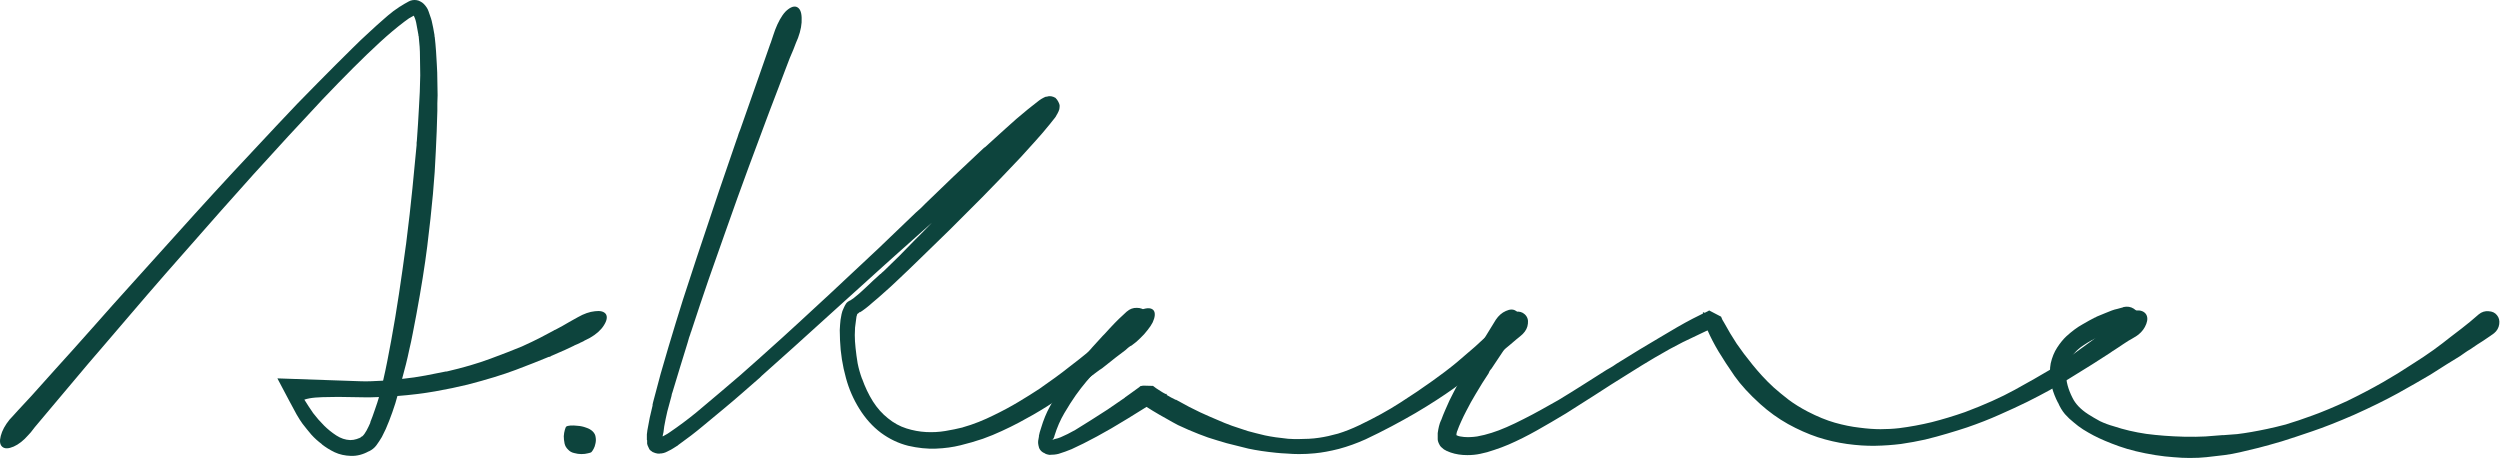 <?xml version="1.0" encoding="UTF-8"?> <svg xmlns="http://www.w3.org/2000/svg" width="2025" height="371" viewBox="0 0 2025 371" fill="none"><path d="M490.751 254.403C492.151 256.643 491.591 259.723 489.071 263.643C486.691 267.423 482.911 270.783 477.731 273.723L473.111 276.033H473.321C472.901 276.313 472.341 276.593 471.641 276.873C471.081 277.153 470.451 277.433 469.751 277.713H469.961C469.261 277.993 468.491 278.343 467.651 278.763C466.951 279.043 466.111 279.393 465.131 279.813H465.341C463.381 280.793 460.861 281.983 457.781 283.383C454.701 284.783 450.851 286.463 446.231 288.423H446.441C446.021 288.703 445.531 288.913 444.971 289.053C444.411 289.053 443.921 289.193 443.501 289.473C436.781 292.273 428.241 295.633 417.881 299.553C407.521 303.473 394.501 307.463 378.821 311.523C370.841 313.483 362.091 315.303 352.571 316.983C343.051 318.663 332.831 319.923 321.911 320.763C321.631 321.743 321.351 322.723 321.071 323.703C320.791 324.683 320.511 325.663 320.231 326.643C318.691 331.543 317.011 336.303 315.191 340.923C313.511 345.403 311.551 349.743 309.311 353.943C307.911 356.323 306.441 358.563 304.901 360.663C303.361 362.763 301.261 364.443 298.601 365.703L298.811 365.493C294.051 368.153 289.221 369.413 284.321 369.273C279.421 369.133 275.011 368.153 271.091 366.333C267.311 364.513 263.811 362.343 260.591 359.823H260.801C257.581 357.443 254.711 354.853 252.191 352.053C249.811 349.253 247.431 346.313 245.051 343.233C243.791 341.553 242.181 339.033 240.221 335.673C238.401 332.173 236.441 328.533 234.341 324.753C232.381 320.973 230.491 317.403 228.671 314.043C226.851 310.543 225.521 308.023 224.681 306.483L291.461 308.793C294.681 308.933 297.761 308.933 300.701 308.793C303.641 308.653 306.651 308.513 309.731 308.373H309.941C309.941 308.373 310.081 308.303 310.361 308.163C311.621 302.703 312.741 297.453 313.721 292.413C314.701 287.233 315.751 281.703 316.871 275.823C319.111 263.643 321.211 251.043 323.171 238.023C325.131 225.003 327.021 211.703 328.841 198.123V198.333C331.081 180.553 332.831 165.223 334.091 152.343C335.351 139.463 336.471 127.843 337.451 117.483C337.451 116.783 337.451 116.153 337.451 115.593C337.591 115.033 337.661 114.473 337.661 113.913C338.361 104.393 338.921 95.503 339.341 87.243C339.901 78.983 340.251 70.233 340.391 60.993C340.391 56.233 340.321 51.263 340.181 46.083C340.181 40.763 339.831 35.163 339.131 29.283C339.131 29.143 339.061 29.003 338.921 28.863C338.921 28.583 338.921 28.303 338.921 28.023V28.233C338.501 25.573 338.011 22.913 337.451 20.253C337.031 17.453 336.331 15.073 335.351 13.113C335.351 13.113 335.281 12.973 335.141 12.693C334.021 13.253 332.761 13.953 331.361 14.793C330.101 15.633 328.841 16.543 327.581 17.523C321.281 22.283 314.701 27.813 307.841 34.113C300.981 40.413 293.771 47.343 286.211 54.903C278.371 62.743 270.111 71.213 261.431 80.313C252.891 89.413 243.581 99.423 233.501 110.343C213.901 131.623 195.701 151.783 178.901 170.823C162.101 189.863 147.191 206.803 134.171 221.643C123.671 233.683 114.011 244.883 105.191 255.243C96.511 265.463 88.601 274.703 81.461 282.963C79.781 284.923 78.031 286.953 76.211 289.053C74.391 291.153 72.711 293.113 71.171 294.933C59.411 308.793 50.101 319.853 43.241 328.113C36.241 336.373 31.061 342.533 27.701 346.593L27.911 346.383C26.791 347.923 25.811 349.183 24.971 350.163C23.991 351.143 23.291 351.913 22.871 352.473C19.091 356.813 15.171 359.893 11.111 361.713C6.911 363.533 3.831 363.603 1.871 361.923C-0.089 360.243 -0.509 357.303 0.611 353.103C1.731 348.763 4.111 344.353 7.751 339.873C8.451 339.033 9.361 338.053 10.481 336.933C11.601 335.673 12.931 334.203 14.471 332.523C16.991 329.863 20.631 325.943 25.391 320.763C30.151 315.443 36.871 307.953 45.551 298.293C49.611 293.813 54.161 288.773 59.201 283.173C64.381 277.433 70.121 270.993 76.421 263.853C81.041 258.673 85.941 253.143 91.121 247.263C96.441 241.383 102.111 235.083 108.131 228.363C122.551 212.403 139.211 193.923 158.111 172.923C177.151 151.923 199.201 128.123 224.261 101.523C235.601 89.343 246.451 78.073 256.811 67.713C267.171 57.213 276.761 47.623 285.581 38.943C290.061 34.463 294.471 30.263 298.811 26.343C303.151 22.283 307.351 18.503 311.411 15.003C311.831 14.583 312.391 14.093 313.091 13.533C313.791 12.973 314.281 12.553 314.561 12.273C315.961 11.153 317.361 10.033 318.761 8.913C320.301 7.793 322.121 6.533 324.221 5.133L324.011 5.343C324.991 4.643 326.111 3.943 327.371 3.243C328.631 2.543 329.891 1.843 331.151 1.143C332.971 0.163 335.001 -0.187 337.241 0.093C338.361 0.233 339.411 0.583 340.391 1.143C341.511 1.703 342.421 2.333 343.121 3.033C345.081 4.993 346.411 7.023 347.111 9.123C347.811 11.223 348.511 13.253 349.211 15.213C349.351 15.493 349.421 15.773 349.421 16.053C349.421 16.193 349.491 16.403 349.631 16.683C350.051 18.503 350.471 20.463 350.891 22.563C351.311 24.663 351.661 26.623 351.941 28.443C351.941 28.723 351.941 29.003 351.941 29.283C352.081 29.563 352.151 29.843 352.151 30.123C352.571 33.763 352.921 37.613 353.201 41.673C353.481 45.593 353.691 49.163 353.831 52.383C354.111 56.583 354.251 60.853 354.251 65.193C354.391 69.533 354.461 73.523 354.461 77.163C354.461 79.403 354.391 81.573 354.251 83.673C354.251 85.773 354.251 87.803 354.251 89.763C353.971 101.103 353.551 112.093 352.991 122.733C352.571 133.373 351.801 144.853 350.681 157.173C349.561 169.633 348.021 183.773 346.061 199.593C344.101 215.273 341.161 233.683 337.241 254.823C336.121 260.423 335.141 265.533 334.301 270.153C333.461 274.633 332.551 278.903 331.571 282.963C330.731 287.023 329.821 291.013 328.841 294.933C327.861 298.713 326.811 302.703 325.691 306.903C332.411 306.203 338.711 305.293 344.591 304.173C350.611 303.053 356.281 301.933 361.601 300.813L361.391 301.023C375.251 297.803 387.221 294.303 397.301 290.523C407.521 286.743 415.991 283.453 422.711 280.653C428.591 277.993 433.561 275.613 437.621 273.513C441.821 271.273 445.391 269.383 448.331 267.843C448.471 267.703 448.681 267.563 448.961 267.423C449.381 267.283 449.731 267.143 450.011 267.003C451.971 265.883 453.791 264.903 455.471 264.063C457.291 263.083 459.111 262.033 460.931 260.913C461.911 260.353 463.031 259.723 464.291 259.023C465.691 258.323 466.951 257.623 468.071 256.923C472.971 254.123 477.591 252.513 481.931 252.093C486.271 251.533 489.211 252.303 490.751 254.403ZM299.861 342.183C301.121 339.103 302.381 335.673 303.641 331.893C305.041 327.973 306.161 324.543 307.001 321.603C304.901 321.743 302.801 321.813 300.701 321.813C298.601 321.813 296.501 321.813 294.401 321.813C289.921 321.813 285.371 321.743 280.751 321.603C276.131 321.463 271.651 321.463 267.311 321.603C263.111 321.603 259.191 321.743 255.551 322.023C252.051 322.303 249.041 322.863 246.521 323.703C248.761 327.343 251.141 330.983 253.661 334.623C256.321 338.123 259.261 341.483 262.481 344.703C265.421 347.643 268.711 350.303 272.351 352.683C275.991 355.063 279.771 356.323 283.691 356.463C285.511 356.463 287.261 356.183 288.941 355.623L291.671 354.573C291.951 354.293 292.161 354.153 292.301 354.153C292.441 354.013 292.581 353.873 292.721 353.733C293.281 353.453 293.491 353.383 293.351 353.523C294.611 352.403 295.801 350.793 296.921 348.693C298.041 346.593 299.091 344.423 300.071 342.183H299.861ZM290.621 355.413L291.251 354.993C291.111 355.133 290.971 355.203 290.831 355.203C290.831 355.203 290.761 355.273 290.621 355.413Z" fill="#0D443D"></path><path d="M460.23 364.233C458.69 362.833 457.71 361.153 457.29 359.193C456.87 357.093 456.66 355.133 456.66 353.313C456.8 351.353 457.08 349.673 457.5 348.273C457.92 346.733 458.34 345.753 458.76 345.333V345.543C459.18 345.123 460.23 344.843 461.91 344.703C463.73 344.563 465.76 344.633 468 344.913C470.24 345.053 472.48 345.543 474.72 346.383C476.96 347.083 478.78 348.133 480.18 349.533C481.58 350.933 482.35 352.543 482.49 354.363C482.77 356.043 482.7 357.723 482.28 359.403C482 360.943 481.51 362.343 480.81 363.603C480.11 364.863 479.55 365.703 479.13 366.123C478.71 366.543 477.73 366.893 476.19 367.173C474.65 367.593 472.9 367.803 470.94 367.803C468.98 367.803 467.02 367.523 465.06 366.963C463.1 366.543 461.49 365.633 460.23 364.233Z" fill="#0D443D"></path><path d="M934.303 251.253C935.143 252.233 935.493 253.633 935.353 255.453C935.213 257.133 934.653 259.023 933.673 261.123C932.693 263.083 931.293 265.183 929.473 267.423C927.793 269.663 925.833 271.833 923.593 273.933C922.473 275.053 921.423 276.033 920.443 276.873C919.463 277.573 918.553 278.273 917.713 278.973C917.433 279.253 917.083 279.533 916.663 279.813C916.243 279.953 915.823 280.163 915.403 280.443C915.123 280.583 914.563 281.003 913.723 281.703C913.023 282.263 912.323 282.893 911.623 283.593C909.663 285.133 907.073 287.093 903.853 289.473C900.773 291.853 897.063 294.793 892.723 298.293L890.833 299.553L891.043 299.343C887.823 301.723 884.253 304.383 880.333 307.323C876.413 310.123 872.003 313.203 867.103 316.563C861.503 320.483 855.063 324.753 847.783 329.373C840.643 333.853 833.223 338.123 825.523 342.183C821.043 344.563 816.353 346.873 811.453 349.113C806.693 351.353 801.583 353.453 796.123 355.413C790.383 357.373 784.363 359.123 778.063 360.663C771.903 362.203 765.253 363.113 758.113 363.393C750.973 363.673 743.483 362.903 735.643 361.083C727.803 359.123 720.453 355.623 713.593 350.583C706.873 345.543 701.063 339.103 696.163 331.263C691.263 323.423 687.623 315.093 685.243 306.273C682.443 296.193 680.833 285.973 680.413 275.613C680.273 273.233 680.203 270.503 680.203 267.423C680.343 264.343 680.553 261.543 680.833 259.023C681.113 257.483 681.393 255.943 681.673 254.403C681.953 252.863 682.583 251.113 683.563 249.153C683.983 248.173 684.543 247.123 685.243 246.003C685.943 244.883 687.273 243.903 689.233 243.063L689.443 242.853L691.333 241.593C694.413 239.213 697.773 236.273 701.413 232.773C705.193 229.133 709.113 225.493 713.173 221.853V222.063C713.593 221.643 714.013 221.223 714.433 220.803C714.993 220.383 715.483 219.963 715.903 219.543C724.303 211.563 732.843 203.023 741.523 193.923C743.763 191.683 745.933 189.513 748.033 187.413C750.273 185.173 752.513 182.863 754.753 180.483C750.273 184.543 745.793 188.533 741.313 192.453C736.833 196.373 732.283 200.433 727.663 204.633C723.743 208.133 719.683 211.773 715.483 215.553C711.423 219.333 707.013 223.323 702.253 227.523C696.933 232.423 691.123 237.673 684.823 243.273C678.663 248.873 672.013 254.893 664.873 261.333C658.013 267.633 650.663 274.283 642.823 281.283C634.983 288.283 626.373 295.983 616.993 304.383C616.433 304.943 615.873 305.503 615.313 306.063C614.753 306.483 614.263 306.903 613.843 307.323C609.643 310.963 605.233 314.813 600.613 318.873C596.133 322.793 591.443 326.783 586.543 330.843C581.223 335.323 575.483 340.083 569.323 345.123C563.303 350.163 556.653 355.273 549.373 360.453L548.953 360.873C548.813 361.013 548.463 361.223 547.903 361.503C547.203 361.923 546.433 362.413 545.593 362.973C544.893 363.393 544.193 363.813 543.493 364.233L542.233 364.863C541.253 365.423 540.273 365.913 539.293 366.333C538.453 366.753 537.123 367.103 535.303 367.383L535.723 367.173C534.883 367.453 533.833 367.523 532.573 367.383C531.453 367.243 530.123 366.823 528.583 366.123C527.043 365.143 526.133 364.303 525.853 363.603C525.573 362.903 525.153 361.993 524.593 360.873C524.453 360.313 524.313 359.823 524.173 359.403C524.173 358.983 524.173 358.143 524.173 356.883C524.173 356.603 524.103 356.393 523.963 356.253C523.963 356.113 523.963 355.903 523.963 355.623C523.963 354.083 523.963 352.823 523.963 351.843C524.103 350.723 524.243 349.603 524.383 348.483C524.943 345.123 525.573 341.763 526.273 338.403C527.113 335.043 527.883 331.753 528.583 328.533C528.583 328.393 528.583 328.113 528.583 327.693C528.723 327.133 528.863 326.503 529.003 325.803C530.963 318.243 532.993 310.613 535.093 302.913C537.333 295.213 539.433 288.003 541.393 281.283C545.453 267.703 549.373 254.893 553.153 242.853C557.073 230.673 560.853 219.123 564.493 208.203C571.073 188.463 577.023 170.683 582.343 154.863C587.803 138.903 592.703 124.623 597.043 112.023V112.233C597.463 110.833 597.883 109.503 598.303 108.243C598.863 106.983 599.353 105.723 599.773 104.463C606.073 86.403 611.183 71.843 615.103 60.783C619.023 49.583 622.033 40.973 624.133 34.953V35.163C625.113 32.363 625.883 30.053 626.443 28.233C627.143 26.413 627.633 25.013 627.913 24.033C629.033 21.093 630.293 18.363 631.693 15.843C633.093 13.323 634.563 11.223 636.103 9.543C637.783 7.863 639.393 6.673 640.933 5.973C642.473 5.273 643.873 5.133 645.133 5.553C647.793 6.533 649.193 9.473 649.333 14.373C649.613 19.273 648.633 24.733 646.393 30.753C645.973 31.873 645.413 33.203 644.713 34.743C644.153 36.143 643.453 37.963 642.613 40.203C641.773 42.163 640.793 44.473 639.673 47.133C638.693 49.793 637.433 53.083 635.893 57.003C634.493 60.923 632.743 65.543 630.643 70.863C628.543 76.183 626.163 82.413 623.503 89.553C623.083 90.673 622.663 91.793 622.243 92.913C621.823 94.033 621.403 95.153 620.983 96.273C616.923 107.333 612.023 120.493 606.283 135.753C600.683 150.873 594.243 168.793 586.963 189.513C582.903 200.993 578.563 213.313 573.943 226.473C569.463 239.493 564.703 253.703 559.663 269.103V268.893C559.243 270.433 558.753 271.903 558.193 273.303C557.773 274.703 557.353 276.173 556.933 277.713C554.973 284.153 552.943 290.733 550.843 297.453C548.743 304.173 546.643 311.103 544.543 318.243V318.033C544.403 318.453 544.263 318.943 544.123 319.503C544.123 319.923 544.053 320.343 543.913 320.763C542.793 324.823 541.673 328.953 540.553 333.153C539.573 337.353 538.733 341.413 538.033 345.333C538.033 345.893 537.823 347.503 537.403 350.163C537.263 350.443 537.193 350.723 537.193 351.003C537.193 351.283 537.123 351.633 536.983 352.053C536.843 352.333 536.773 352.823 536.773 353.523C538.313 352.683 539.573 351.983 540.553 351.423C541.533 350.863 542.163 350.443 542.443 350.163C549.863 345.123 557.003 339.803 563.863 334.203C570.723 328.463 577.373 322.863 583.813 317.403C589.273 312.783 594.523 308.303 599.563 303.963C604.603 299.483 609.503 295.143 614.263 290.943C614.963 290.243 615.663 289.613 616.363 289.053C617.063 288.493 617.763 287.863 618.463 287.163C628.683 278.063 638.343 269.313 647.443 260.913C656.543 252.513 664.803 244.883 672.223 238.023C687.203 224.023 700.293 211.773 711.493 201.273C722.693 190.633 732.843 180.903 741.943 172.083C743.203 170.963 744.463 169.843 745.723 168.723C746.983 167.463 748.173 166.273 749.293 165.153C757.133 157.593 764.763 150.243 772.183 143.103C779.743 135.963 788.003 128.193 796.963 119.793C797.663 119.373 798.083 119.093 798.223 118.953C798.363 118.813 798.503 118.673 798.643 118.533C803.543 114.053 808.793 109.293 814.393 104.253C819.993 99.073 826.153 93.753 832.873 88.293L838.753 83.673C839.733 82.973 840.713 82.203 841.693 81.363C842.813 80.523 844.073 79.753 845.473 79.053C846.313 78.493 847.293 78.213 848.413 78.213C848.553 78.213 848.623 78.213 848.623 78.213C848.623 78.073 848.763 78.003 849.043 78.003C849.743 77.863 850.583 77.863 851.563 78.003C852.543 78.143 853.663 78.563 854.923 79.263C855.903 80.243 856.673 81.293 857.233 82.413C857.793 83.533 858.143 84.443 858.283 85.143V86.613C858.283 87.873 858.003 89.063 857.443 90.183C857.163 90.743 856.883 91.303 856.603 91.863C856.463 92.283 856.253 92.633 855.973 92.913L855.343 94.173C854.923 94.873 854.293 95.713 853.453 96.693C852.753 97.673 851.913 98.723 850.933 99.843C850.653 100.123 850.513 100.333 850.513 100.473C850.513 100.473 850.373 100.613 850.093 100.893C846.733 105.093 843.023 109.433 838.963 113.913C835.043 118.253 831.053 122.663 826.993 127.143C815.653 139.183 805.223 150.033 795.703 159.693C786.183 169.213 777.293 178.103 769.033 186.363C760.633 194.483 752.933 201.973 745.933 208.833C738.933 215.693 732.213 222.133 725.773 228.153C722.553 231.233 719.333 234.173 716.113 236.973C713.033 239.773 709.883 242.503 706.663 245.163C704.983 246.703 703.233 248.173 701.413 249.573C699.593 250.973 697.913 252.163 696.373 253.143L697.003 252.513C696.863 252.653 696.723 252.723 696.583 252.723C696.443 252.723 696.303 252.793 696.163 252.933C695.463 253.633 694.833 254.123 694.273 254.403V255.033C693.853 255.733 693.573 256.993 693.433 258.813C693.153 260.913 692.873 263.083 692.593 265.323C692.453 267.423 692.383 269.453 692.383 271.413C692.383 274.633 692.593 278.133 693.013 281.913C693.433 285.973 693.993 290.103 694.693 294.303C695.533 298.503 696.723 302.703 698.263 306.903V306.693C700.643 313.413 703.583 319.573 707.083 325.173C710.583 330.633 714.643 335.183 719.263 338.823C723.883 342.603 728.853 345.333 734.173 347.013C739.493 348.693 744.813 349.673 750.133 349.953C755.453 350.233 760.633 349.953 765.673 349.113C770.713 348.273 775.473 347.293 779.953 346.173H779.743C784.223 344.913 788.563 343.443 792.763 341.763C796.963 340.083 800.883 338.333 804.523 336.513C811.803 333.013 818.593 329.373 824.893 325.593C831.193 321.813 836.793 318.313 841.693 315.093C846.313 311.873 850.653 308.793 854.713 305.853C858.773 302.913 862.553 300.043 866.053 297.243C871.933 292.763 876.903 288.843 880.963 285.483C885.023 282.123 888.523 279.183 891.463 276.663L893.563 274.563C894.683 273.583 895.593 272.813 896.293 272.253C897.133 271.553 897.973 270.783 898.813 269.943C900.773 268.263 902.663 266.583 904.483 264.903C906.303 263.223 908.263 261.403 910.363 259.443C915.263 255.383 920.023 252.513 924.643 250.833C929.263 249.153 932.483 249.293 934.303 251.253ZM536.983 356.883L536.773 356.673L536.983 356.883Z" fill="#0D443D"></path><path d="M912.524 252.513C915.044 250.273 917.844 249.223 920.924 249.363C924.004 249.363 926.384 250.343 928.064 252.303C929.604 254.403 930.094 256.923 929.534 259.863C929.114 262.663 927.644 265.183 925.124 267.423L925.334 267.213C925.054 267.353 924.704 267.563 924.284 267.843C924.004 268.123 923.724 268.403 923.444 268.683C923.164 268.823 922.884 268.963 922.604 269.103C921.904 269.523 920.784 270.293 919.244 271.413C917.844 272.533 915.604 274.283 912.524 276.663C909.864 278.903 906.574 281.843 902.654 285.483C898.734 288.983 894.114 293.463 888.794 298.923L887.954 299.763C885.574 302.423 882.914 305.503 879.974 309.003C877.034 312.503 874.164 316.213 871.364 320.133C868.424 324.333 865.344 329.163 862.124 334.623C858.904 340.083 856.244 346.173 854.144 352.893C854.004 353.173 853.934 353.453 853.934 353.733C853.934 353.873 853.864 354.083 853.724 354.363C853.444 354.783 853.164 355.273 852.884 355.833C852.604 356.253 852.254 356.393 851.834 356.253C851.834 356.533 852.674 356.323 854.354 355.623C855.194 355.343 856.034 355.133 856.874 354.993C857.714 354.713 858.484 354.433 859.184 354.153C862.824 352.613 866.744 350.653 870.944 348.273C875.004 345.753 879.274 343.093 883.754 340.293C888.234 337.493 892.714 334.623 897.194 331.683C901.674 328.603 906.364 325.383 911.264 322.023H911.054C912.174 321.183 913.364 320.343 914.624 319.503C915.884 318.523 917.144 317.613 918.404 316.773L922.184 314.043C922.464 313.763 922.744 313.553 923.024 313.413C923.304 313.133 923.514 312.923 923.654 312.783L925.964 312.363L933.944 312.573L936.464 314.463C937.584 315.163 938.774 315.933 940.034 316.773C941.294 317.613 942.624 318.383 944.024 319.083H945.494C945.354 319.223 945.214 319.363 945.074 319.503C944.934 319.503 944.794 319.573 944.654 319.713C947.174 321.253 949.764 322.653 952.424 323.913V323.703C960.404 328.183 966.984 331.613 972.164 333.993C977.344 336.373 981.964 338.403 986.024 340.083C990.084 341.903 994.074 343.513 997.994 344.913C1001.91 346.173 1006.11 347.573 1010.59 349.113C1014.65 350.233 1019.34 351.423 1024.66 352.683C1029.98 353.803 1036.21 354.713 1043.35 355.413C1044.61 355.553 1046.08 355.623 1047.76 355.623C1049.58 355.623 1051.26 355.623 1052.8 355.623C1055.04 355.623 1057.49 355.553 1060.15 355.413C1062.95 355.273 1065.75 354.993 1068.55 354.573C1073.31 353.873 1078.42 352.753 1083.88 351.213C1089.34 349.533 1095.01 347.293 1100.89 344.493C1113.49 338.473 1124.55 332.383 1134.07 326.223C1143.73 320.063 1152.34 314.253 1159.9 308.793C1167.6 303.333 1174.32 298.223 1180.06 293.463C1185.8 288.563 1190.77 284.293 1194.97 280.653C1201.41 274.773 1206.52 270.013 1210.3 266.373C1214.08 262.593 1216.81 259.793 1218.49 257.973L1219.96 256.503C1222.2 254.263 1224.79 252.933 1227.73 252.513C1230.67 252.093 1233.12 252.793 1235.08 254.613C1237.18 256.573 1238.02 259.093 1237.6 262.173C1237.32 265.253 1235.92 268.053 1233.4 270.573C1232.84 270.993 1232.21 271.553 1231.51 272.253C1230.81 272.813 1229.69 273.723 1228.15 274.983C1226.75 276.243 1224.86 277.853 1222.48 279.813C1220.1 281.773 1216.95 284.363 1213.03 287.583C1209.39 290.803 1204.63 294.653 1198.75 299.133C1192.87 303.473 1185.66 308.723 1177.12 314.883C1173.2 317.683 1168.65 320.763 1163.47 324.123C1158.29 327.483 1152.62 330.983 1146.46 334.623C1140.44 338.123 1134 341.693 1127.14 345.333C1120.28 348.973 1113.28 352.473 1106.14 355.833C1099 359.053 1091.79 361.643 1084.51 363.603C1077.37 365.423 1070.86 366.613 1064.98 367.173C1060.78 367.593 1056.51 367.803 1052.17 367.803C1048.95 367.803 1045.73 367.663 1042.51 367.383C1039.29 367.243 1036.35 367.033 1033.69 366.753C1025.29 365.913 1017.8 364.793 1011.22 363.393C1004.78 361.853 998.904 360.383 993.584 358.983C988.264 357.443 983.224 355.903 978.464 354.363C973.704 352.683 968.524 350.653 962.924 348.273C960.124 347.013 957.184 345.683 954.104 344.283C951.164 342.743 948.014 340.993 944.654 339.033C942.974 338.053 941.224 337.073 939.404 336.093C937.584 334.973 935.694 333.853 933.734 332.733L928.694 329.583C917.774 336.443 908.254 342.253 900.134 347.013C892.154 351.633 884.664 355.693 877.664 359.193C874.584 360.733 871.364 362.273 868.004 363.813C864.644 365.213 861.144 366.473 857.504 367.593C855.404 368.153 852.884 368.433 849.944 368.433C849.244 368.293 848.614 368.153 848.054 368.013C847.354 367.873 846.514 367.453 845.534 366.753L845.744 366.963C843.084 365.703 841.544 363.603 841.124 360.663C840.844 359.403 840.774 358.213 840.914 357.093C841.054 355.833 841.264 354.643 841.544 353.523V352.893C841.684 352.193 841.894 351.283 842.174 350.163C842.454 349.043 842.804 347.923 843.224 346.803C845.184 340.223 847.564 334.413 850.364 329.373C853.164 324.193 855.894 319.503 858.554 315.303C861.354 310.823 864.014 306.973 866.534 303.753C869.054 300.393 871.434 297.313 873.674 294.513V294.723C877.734 289.543 881.374 285.133 884.594 281.493C887.954 277.713 890.824 274.563 893.204 272.043L894.674 270.573C895.654 269.593 896.424 268.753 896.984 268.053C897.684 267.213 898.384 266.443 899.084 265.743C900.624 264.063 901.954 262.663 903.074 261.543C904.334 260.283 905.454 259.163 906.434 258.183C907.414 257.203 908.394 256.293 909.374 255.453C910.354 254.613 911.404 253.633 912.524 252.513Z" fill="#0D443D"></path><path d="M1720.42 255.453C1723.64 252.933 1726.93 251.603 1730.29 251.463C1733.79 251.183 1736.38 252.093 1738.06 254.193C1739.6 256.293 1739.74 259.023 1738.48 262.383C1737.22 265.743 1735.12 268.613 1732.18 270.993C1731.9 271.273 1731.41 271.623 1730.71 272.043C1730.15 272.463 1729.59 272.813 1729.03 273.093C1728.47 273.373 1727.77 273.793 1726.93 274.353C1726.23 274.773 1725.25 275.333 1723.99 276.033C1722.87 276.733 1721.47 277.643 1719.79 278.763C1718.11 279.883 1716.01 281.283 1713.49 282.963C1712.79 283.383 1712.02 283.873 1711.18 284.433C1710.48 284.853 1709.78 285.343 1709.08 285.903C1701.24 291.083 1690.11 298.083 1675.69 306.903C1671.07 309.703 1665.96 312.713 1660.36 315.933C1654.76 319.013 1648.6 322.233 1641.88 325.593C1635.3 328.813 1627.88 332.243 1619.62 335.883C1611.5 339.523 1602.75 342.953 1593.37 346.173C1588.33 347.853 1582.94 349.533 1577.2 351.213C1571.6 352.893 1565.65 354.503 1559.35 356.043C1553.05 357.443 1546.54 358.633 1539.82 359.613C1533.1 360.453 1526.17 360.943 1519.03 361.083C1511.89 361.223 1504.26 360.733 1496.14 359.613C1488.16 358.493 1480.25 356.673 1472.41 354.153C1464.43 351.493 1456.38 347.923 1448.26 343.443C1440.28 338.963 1432.79 333.573 1425.79 327.273C1416.97 319.293 1410.04 311.733 1405 304.593C1399.96 297.313 1395.62 290.663 1391.98 284.643C1388.48 278.763 1385.54 273.093 1383.16 267.633C1382.74 267.773 1382.25 267.983 1381.69 268.263C1376.23 270.783 1370.07 273.723 1363.21 277.083C1356.49 280.443 1348.86 284.643 1340.32 289.683C1333.88 293.463 1326.46 298.013 1318.06 303.333C1309.66 308.513 1300.63 314.253 1290.97 320.553C1287.47 322.793 1283.83 325.103 1280.05 327.483C1276.41 329.863 1272.56 332.313 1268.5 334.833C1260.38 339.733 1252.47 344.353 1244.77 348.693C1237.07 353.033 1229.51 356.813 1222.09 360.033C1218.17 361.713 1214.25 363.183 1210.33 364.443C1206.41 365.843 1202.63 366.893 1198.99 367.593C1195.77 368.293 1192.27 368.643 1188.49 368.643C1183.59 368.643 1179.11 367.943 1175.05 366.543C1174.77 366.403 1174.42 366.263 1174 366.123C1173.58 365.983 1173.23 365.843 1172.95 365.703C1172.67 365.563 1172.46 365.493 1172.32 365.493C1172.18 365.493 1171.97 365.423 1171.69 365.283L1172.95 365.493C1172.67 365.353 1172.32 365.283 1171.9 365.283L1169.59 364.023C1167.77 362.623 1166.65 361.503 1166.23 360.663C1165.11 358.703 1164.55 357.093 1164.55 355.833C1164.55 354.573 1164.55 353.383 1164.55 352.263V350.793C1164.83 348.693 1165.18 346.803 1165.6 345.123C1166.02 343.443 1166.58 341.833 1167.28 340.293V340.503C1168.4 337.423 1169.52 334.623 1170.64 332.103C1171.76 329.443 1172.88 326.923 1174 324.543C1178.62 315.163 1182.96 307.113 1187.02 300.393C1194.58 287.093 1200.32 277.293 1204.24 270.993C1208.16 264.553 1210.61 260.563 1211.59 259.023C1213.83 255.663 1216.56 253.283 1219.78 251.883C1223.14 250.343 1225.87 250.343 1227.97 251.883C1230.21 253.423 1231.33 255.873 1231.33 259.233C1231.47 262.593 1230.35 266.093 1227.97 269.733V269.523C1227.69 270.223 1227.2 270.993 1226.5 271.833C1225.94 272.673 1225.38 273.443 1224.82 274.143C1223.42 275.963 1221.46 278.693 1218.94 282.333C1216.42 285.973 1212.78 291.433 1208.02 298.713C1207.46 299.273 1206.97 299.903 1206.55 300.603C1206.27 301.303 1205.99 301.933 1205.71 302.493C1204.17 304.873 1202.49 307.463 1200.67 310.263C1198.99 312.923 1197.17 315.933 1195.21 319.293C1193.95 321.393 1192.69 323.563 1191.43 325.803C1190.17 328.043 1188.91 330.423 1187.65 332.943C1186.25 335.603 1184.92 338.333 1183.66 341.133C1182.4 343.793 1181.28 346.523 1180.3 349.323V349.113C1179.88 350.373 1179.67 351.493 1179.67 352.473C1180.23 352.753 1180.58 352.893 1180.72 352.893H1180.51C1181.21 353.173 1181.98 353.383 1182.82 353.523C1183.66 353.663 1184.64 353.803 1185.76 353.943C1189.12 354.223 1192.69 354.083 1196.47 353.523C1200.39 352.823 1204.31 351.843 1208.23 350.583C1211.87 349.463 1215.93 347.923 1220.41 345.963C1224.89 344.003 1229.44 341.833 1234.06 339.453C1238.82 337.073 1243.58 334.553 1248.34 331.893C1253.24 329.233 1257.86 326.643 1262.2 324.123C1268.92 320.063 1275.36 316.073 1281.52 312.153C1287.68 308.233 1293.42 304.593 1298.74 301.233C1300.42 300.113 1302.17 299.063 1303.99 298.083C1305.95 296.963 1307.7 295.843 1309.24 294.723C1322.68 286.323 1334.44 279.183 1344.52 273.303C1349.28 270.503 1353.9 267.773 1358.38 265.113C1363 262.453 1367.2 260.143 1370.98 258.183L1379.38 253.983V252.723C1379.66 252.863 1379.87 253.003 1380.01 253.143C1380.29 253.143 1380.57 253.213 1380.85 253.353L1382.11 252.723C1382.39 252.583 1382.81 252.373 1383.37 252.093C1383.93 251.813 1384.28 251.603 1384.42 251.463L1394.08 256.503C1394.5 257.343 1394.85 258.183 1395.13 259.023C1395.55 259.723 1395.97 260.423 1396.39 261.123C1399.75 267.283 1403.18 273.023 1406.68 278.343C1410.32 283.663 1414.59 289.333 1419.49 295.353C1421.87 298.293 1424.46 301.303 1427.26 304.383C1430.06 307.463 1433.21 310.613 1436.71 313.833C1440.35 317.053 1444.34 320.343 1448.68 323.703C1453.16 327.063 1458.34 330.283 1464.22 333.363C1472.06 337.423 1479.41 340.433 1486.27 342.393C1493.27 344.353 1499.85 345.683 1506.01 346.383C1512.31 347.223 1518.05 347.643 1523.23 347.643C1525.61 347.643 1528.13 347.573 1530.79 347.433C1533.45 347.293 1535.97 347.083 1538.35 346.803C1547.17 345.683 1555.92 344.073 1564.6 341.973C1573.42 339.733 1582.45 337.003 1591.69 333.783C1607.37 327.903 1620.81 321.883 1632.01 315.723C1643.21 309.563 1652.8 304.103 1660.78 299.343H1660.57C1668.69 294.163 1675.41 289.683 1680.73 285.903C1686.19 281.983 1690.81 278.623 1694.59 275.823C1698.37 272.883 1701.52 270.433 1704.04 268.473C1706.56 266.513 1708.73 264.763 1710.55 263.223C1712.23 261.823 1713.77 260.563 1715.17 259.443C1716.71 258.183 1718.46 256.853 1720.42 255.453ZM1179.46 353.523C1179.6 353.243 1179.67 352.963 1179.67 352.683L1179.46 353.523ZM1178.62 352.053C1178.76 352.053 1178.83 352.123 1178.83 352.263C1178.83 352.263 1178.9 352.263 1179.04 352.263C1178.9 352.123 1178.76 352.053 1178.62 352.053Z" fill="#0D443D"></path><path d="M1719.88 248.733C1723.1 248.033 1725.9 248.453 1728.28 249.993C1730.8 251.533 1732.27 253.703 1732.69 256.503C1733.11 259.163 1732.48 261.543 1730.8 263.643C1729.12 265.743 1726.88 267.143 1724.08 267.843H1724.29C1723.59 268.123 1723.03 268.263 1722.61 268.263C1722.33 268.263 1721.91 268.263 1721.35 268.263C1720.65 268.263 1719.53 268.333 1717.99 268.473C1716.45 268.613 1714.07 269.033 1710.85 269.733C1710.29 270.013 1709.73 270.153 1709.17 270.153C1706.79 270.853 1703.71 271.833 1699.93 273.093C1696.29 274.353 1692.02 276.663 1687.12 280.023C1684.74 281.563 1682.43 283.593 1680.19 286.113C1677.81 288.493 1675.99 291.503 1674.73 295.143C1673.89 297.663 1673.47 300.183 1673.47 302.703C1673.47 308.863 1675.22 315.373 1678.72 322.233C1681.1 327.133 1685.3 331.543 1691.32 335.463C1694.4 337.423 1697.62 339.313 1700.98 341.133C1704.48 342.813 1708.26 344.213 1712.32 345.333C1720.3 347.993 1728.98 350.023 1738.36 351.423C1747.88 352.683 1758.1 353.453 1769.02 353.733C1775.74 353.873 1781.55 353.803 1786.45 353.523C1791.35 353.103 1795.83 352.753 1799.89 352.473H1800.94C1805 352.193 1808.71 351.913 1812.07 351.633C1815.57 351.213 1819.35 350.653 1823.41 349.953C1827.47 349.253 1831.81 348.413 1836.43 347.433C1841.05 346.453 1846.3 345.193 1852.18 343.653H1851.97C1858.13 341.833 1865.2 339.453 1873.18 336.513C1881.3 333.573 1890.68 329.653 1901.32 324.753C1911.96 319.573 1921.55 314.533 1930.09 309.633C1938.63 304.733 1946.26 300.043 1952.98 295.563C1960.12 291.083 1966.21 287.023 1971.25 283.383C1976.43 279.603 1980.84 276.243 1984.48 273.303C1991.9 267.703 1997.29 263.503 2000.65 260.703C2004.15 257.763 2006.53 255.733 2007.79 254.613C2010.17 252.653 2012.83 251.813 2015.77 252.093C2018.71 252.233 2020.95 253.283 2022.49 255.243C2024.17 257.203 2024.8 259.653 2024.38 262.593C2023.96 265.533 2022.56 267.983 2020.18 269.943C2019.48 270.503 2018.5 271.203 2017.24 272.043C2016.12 272.743 2014.16 274.073 2011.36 276.033C2010.1 276.873 2008.56 277.853 2006.74 278.973C2005.06 280.093 2003.1 281.423 2000.86 282.963C1999.6 283.663 1998.27 284.503 1996.87 285.483C1995.61 286.323 1994.21 287.303 1992.67 288.423C1989.45 290.383 1985.81 292.623 1981.75 295.143C1977.83 297.663 1973.42 300.463 1968.52 303.543C1960.96 308.023 1952.14 313.063 1942.06 318.663C1932.12 324.123 1920.29 329.933 1906.57 336.093C1893.69 341.693 1882.49 346.103 1872.97 349.323C1863.59 352.543 1855.33 355.273 1848.19 357.513C1841.05 359.613 1834.75 361.363 1829.29 362.763C1823.83 364.023 1818.86 365.213 1814.38 366.333C1810.18 367.313 1805.91 368.083 1801.57 368.643C1797.23 369.203 1792.4 369.763 1787.08 370.323C1783.3 370.743 1778.82 370.953 1773.64 370.953C1769.58 370.953 1765.24 370.743 1760.62 370.323C1756.14 370.043 1751.24 369.483 1745.92 368.643C1734.58 366.823 1724.78 364.443 1716.52 361.503C1708.26 358.563 1701.33 355.623 1695.73 352.683C1693.07 351.283 1690.27 349.673 1687.33 347.853C1684.53 346.033 1682.01 344.143 1679.77 342.183C1677.25 340.223 1674.87 337.983 1672.63 335.463C1670.39 332.803 1668.5 329.653 1666.96 326.013V326.223C1662.62 317.823 1660.45 309.563 1660.45 301.443C1660.45 298.783 1660.66 296.403 1661.08 294.303C1662.2 289.403 1663.95 285.133 1666.33 281.493C1668.71 277.853 1671.16 274.843 1673.68 272.463C1678.3 268.263 1682.64 265.043 1686.7 262.803C1690.76 260.423 1694.19 258.533 1696.99 257.133C1697.41 257.133 1697.83 256.923 1698.25 256.503C1701.19 255.243 1703.57 254.263 1705.39 253.563C1707.35 252.723 1709.1 252.023 1710.64 251.463C1712.18 250.903 1713.65 250.483 1715.05 250.203C1716.45 249.783 1717.99 249.363 1719.67 248.943L1719.88 248.733Z" fill="#0D443D"></path></svg> 
